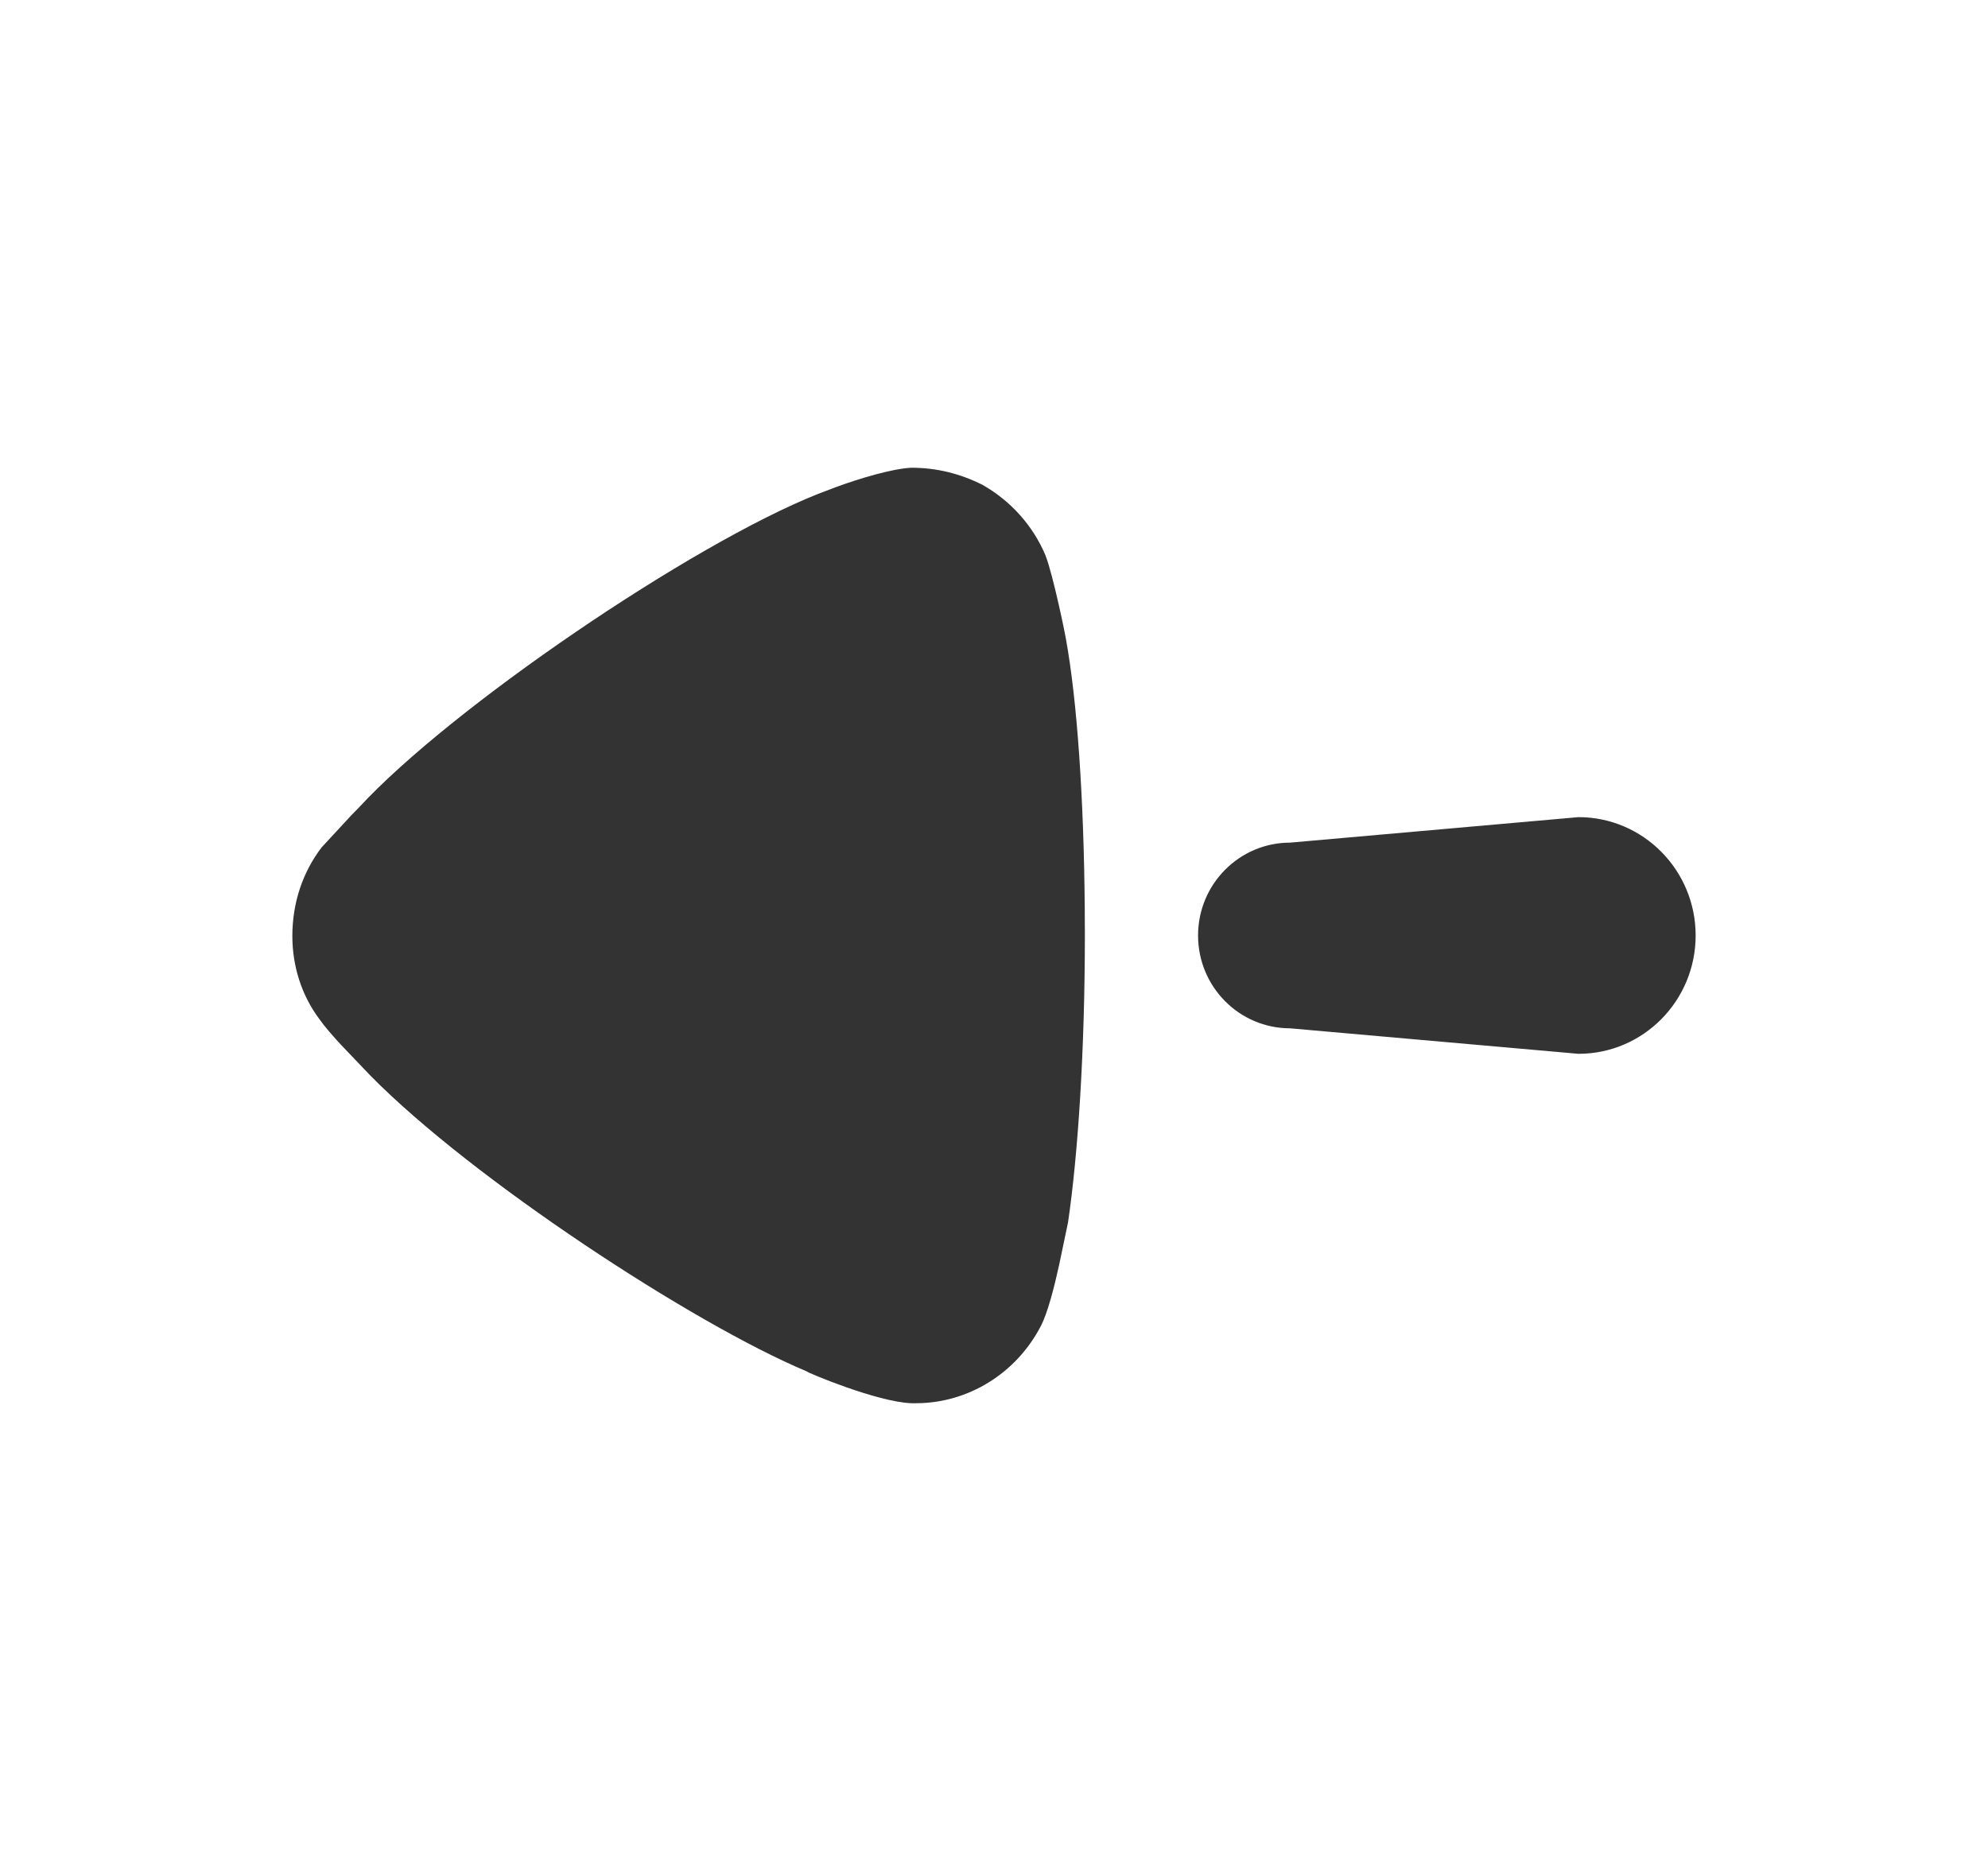 <svg width="17" height="16" viewBox="0 0 17 16" fill="none" xmlns="http://www.w3.org/2000/svg">
<path d="M9.276 7.76L9.277 7.996C9.277 8.977 9.219 9.871 9.133 10.454L9.057 10.817C9.015 11.009 8.959 11.227 8.901 11.339C8.69 11.747 8.276 12 7.833 12H7.794C7.506 11.991 6.899 11.737 6.899 11.728C5.923 11.319 4.04 10.083 3.171 9.202L2.918 8.937C2.852 8.866 2.777 8.781 2.731 8.715C2.577 8.51 2.5 8.258 2.5 8.005C2.5 7.723 2.587 7.461 2.75 7.247L3.01 6.966L3.068 6.907C3.857 6.051 5.917 4.652 6.995 4.224L7.158 4.162C7.354 4.091 7.628 4.008 7.794 4C8.006 4 8.208 4.049 8.401 4.146C8.642 4.282 8.834 4.496 8.94 4.749C9.008 4.924 9.114 5.449 9.114 5.458C9.211 5.988 9.268 6.823 9.276 7.76ZM14.5 8C14.5 8.559 14.051 9.012 13.498 9.012L11.032 8.794C10.598 8.794 10.245 8.439 10.245 8C10.245 7.561 10.598 7.206 11.032 7.206L13.498 6.988C14.051 6.988 14.5 7.441 14.5 8Z" fill="#333333"/>
</svg>
